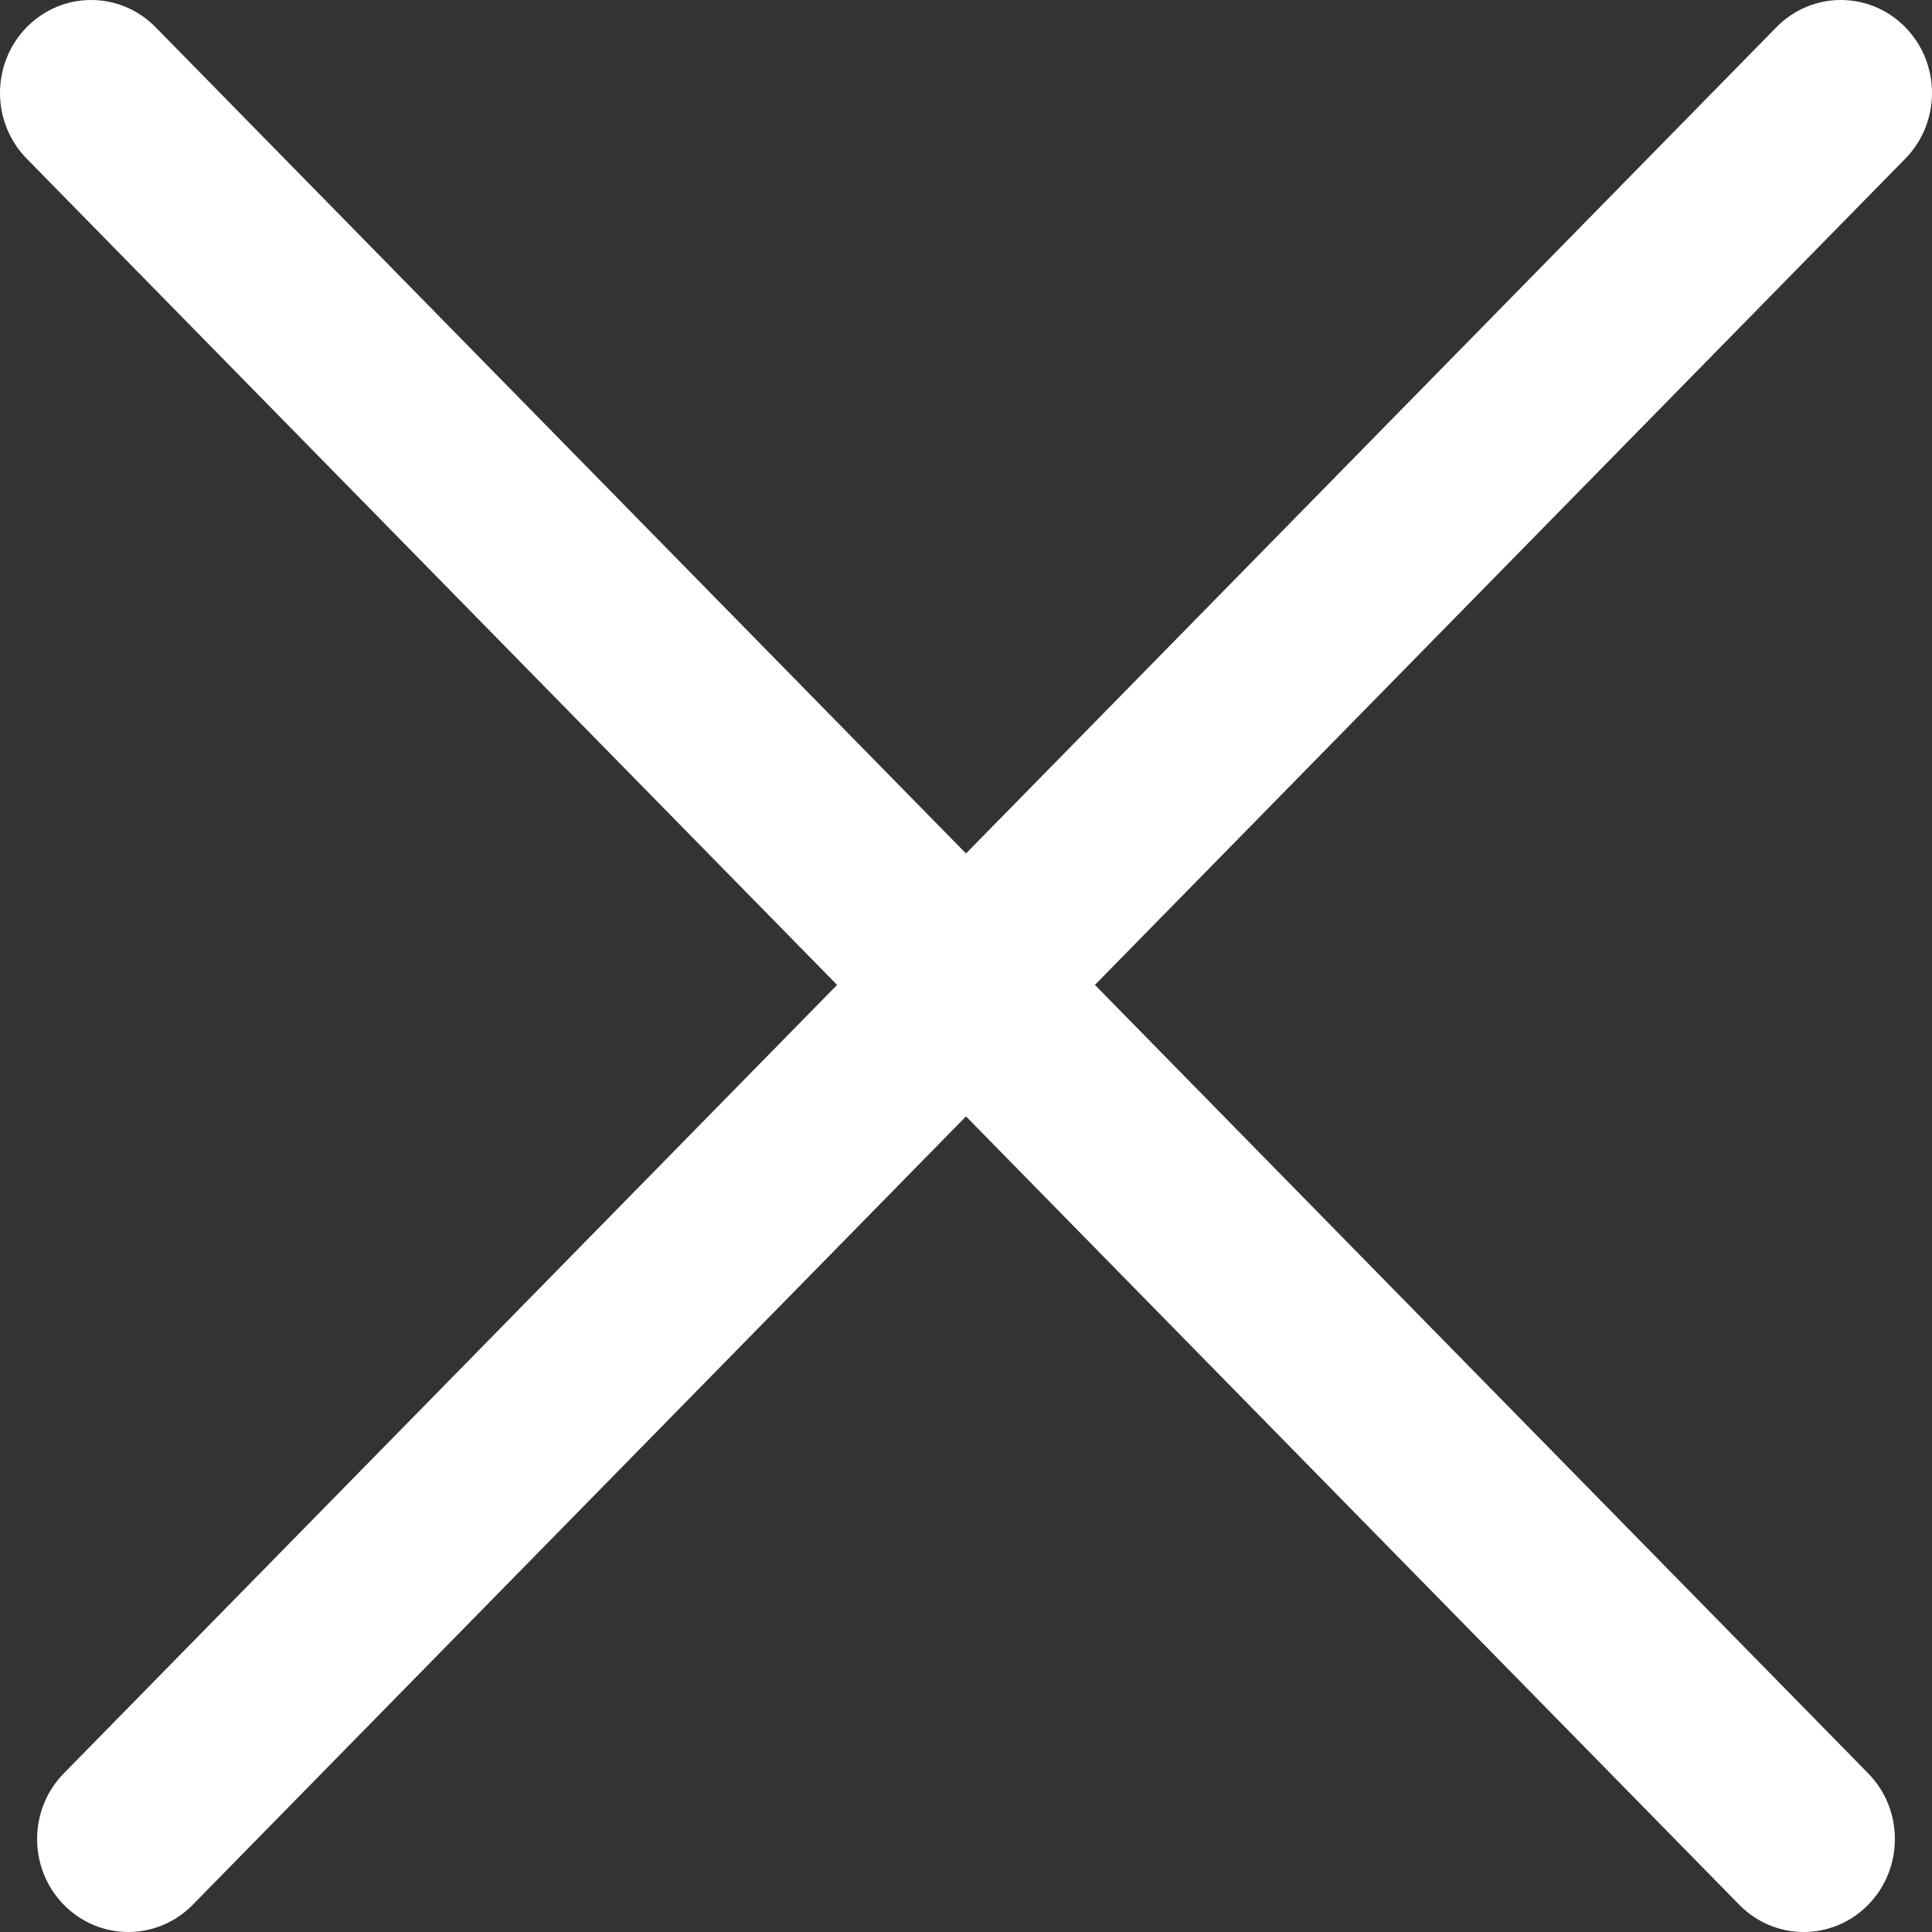 <svg width="33" height="33" viewBox="0 0 33 33" fill="none" xmlns="http://www.w3.org/2000/svg">
<rect x="0" y="0" width="33" height="33" fill="#333333" stroke="none"/>
<path d="M31.91 32.535C32.518 31.915 32.518 30.91 31.91 30.29L18.702 16.823L32.544 2.71C33.152 2.09 33.152 1.085 32.544 0.465C31.936 -0.155 30.95 -0.155 30.342 0.465L16.5 14.578L2.658 0.465C2.05 -0.155 1.064 -0.155 0.456 0.465C-0.152 1.085 -0.152 2.09 0.456 2.71L14.298 16.823L1.09 30.29C0.482 30.91 0.482 31.915 1.09 32.535C1.698 33.155 2.684 33.155 3.292 32.535L16.5 19.069L29.708 32.535C30.316 33.155 31.302 33.155 31.91 32.535Z" fill="white"/>
</svg>
